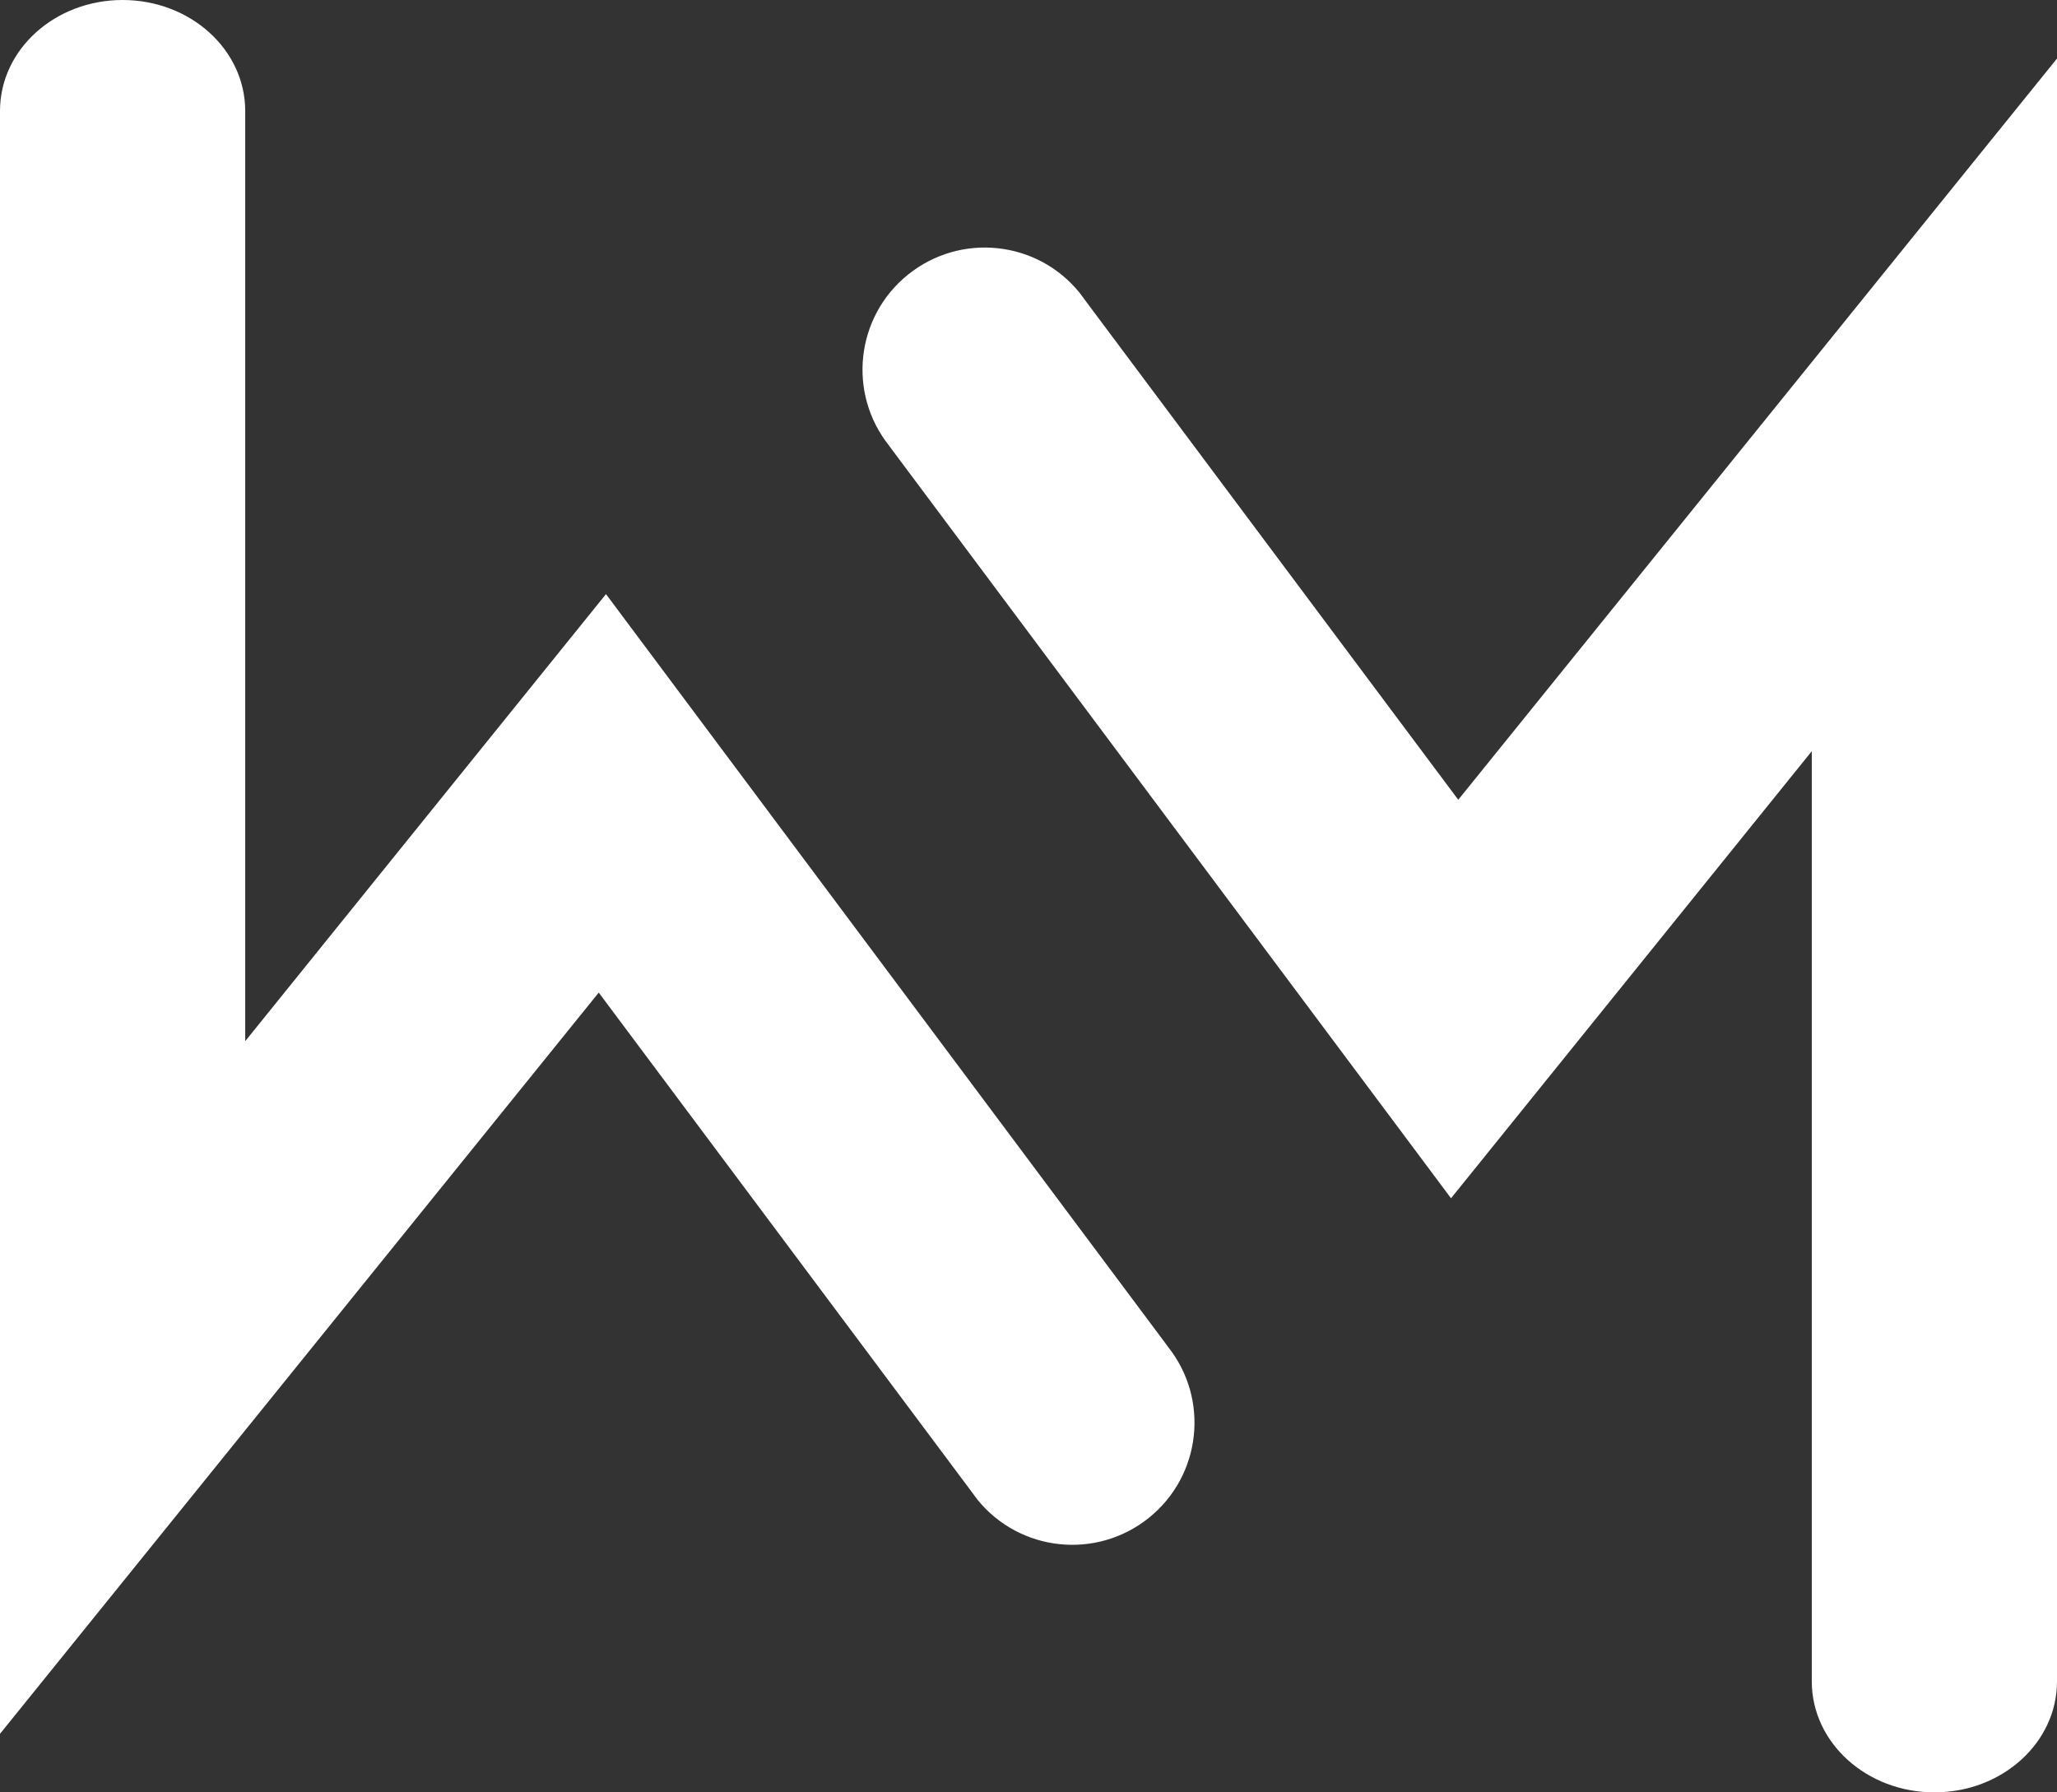 <?xml version="1.0" encoding="UTF-8"?>
<svg id="Layer_2" data-name="Layer 2" xmlns="http://www.w3.org/2000/svg" viewBox="0 0 227.33 198.09">
  <rect x="0" y="0" width="227.33" height="198.09" fill="#333333" stroke="none"/>
  <defs>
    <style>
      .cls-1 {
        fill: #fff;
      }
    </style>
  </defs>
  <g id="Layer_1-2" data-name="Layer 1">
    <path class="cls-1" d="m107.29,164.75l-41.12-55.05L0,191.62V12.26C0,5.49,6.06,0,13.55,0s13.55,5.49,13.55,12.26v102.81l39.87-49.41,62.09,83.15h-.01c4.65,5.8,3.72,14.27-2.07,18.93-5.81,4.68-14.31,3.77-18.98-2.03l-.71-.96Z"/>
    <path class="cls-1" d="m120.04,33.34l41.12,55.05L227.33,6.47v179.36c0,6.77-6.06,12.26-13.55,12.26s-13.55-5.49-13.55-12.26v-102.81s-39.87,49.41-39.87,49.41l-62.09-83.15h.01c-4.65-5.8-3.72-14.27,2.07-18.93,5.81-4.68,14.31-3.77,18.98,2.03l.71.96Z"/>
  </g>
</svg>